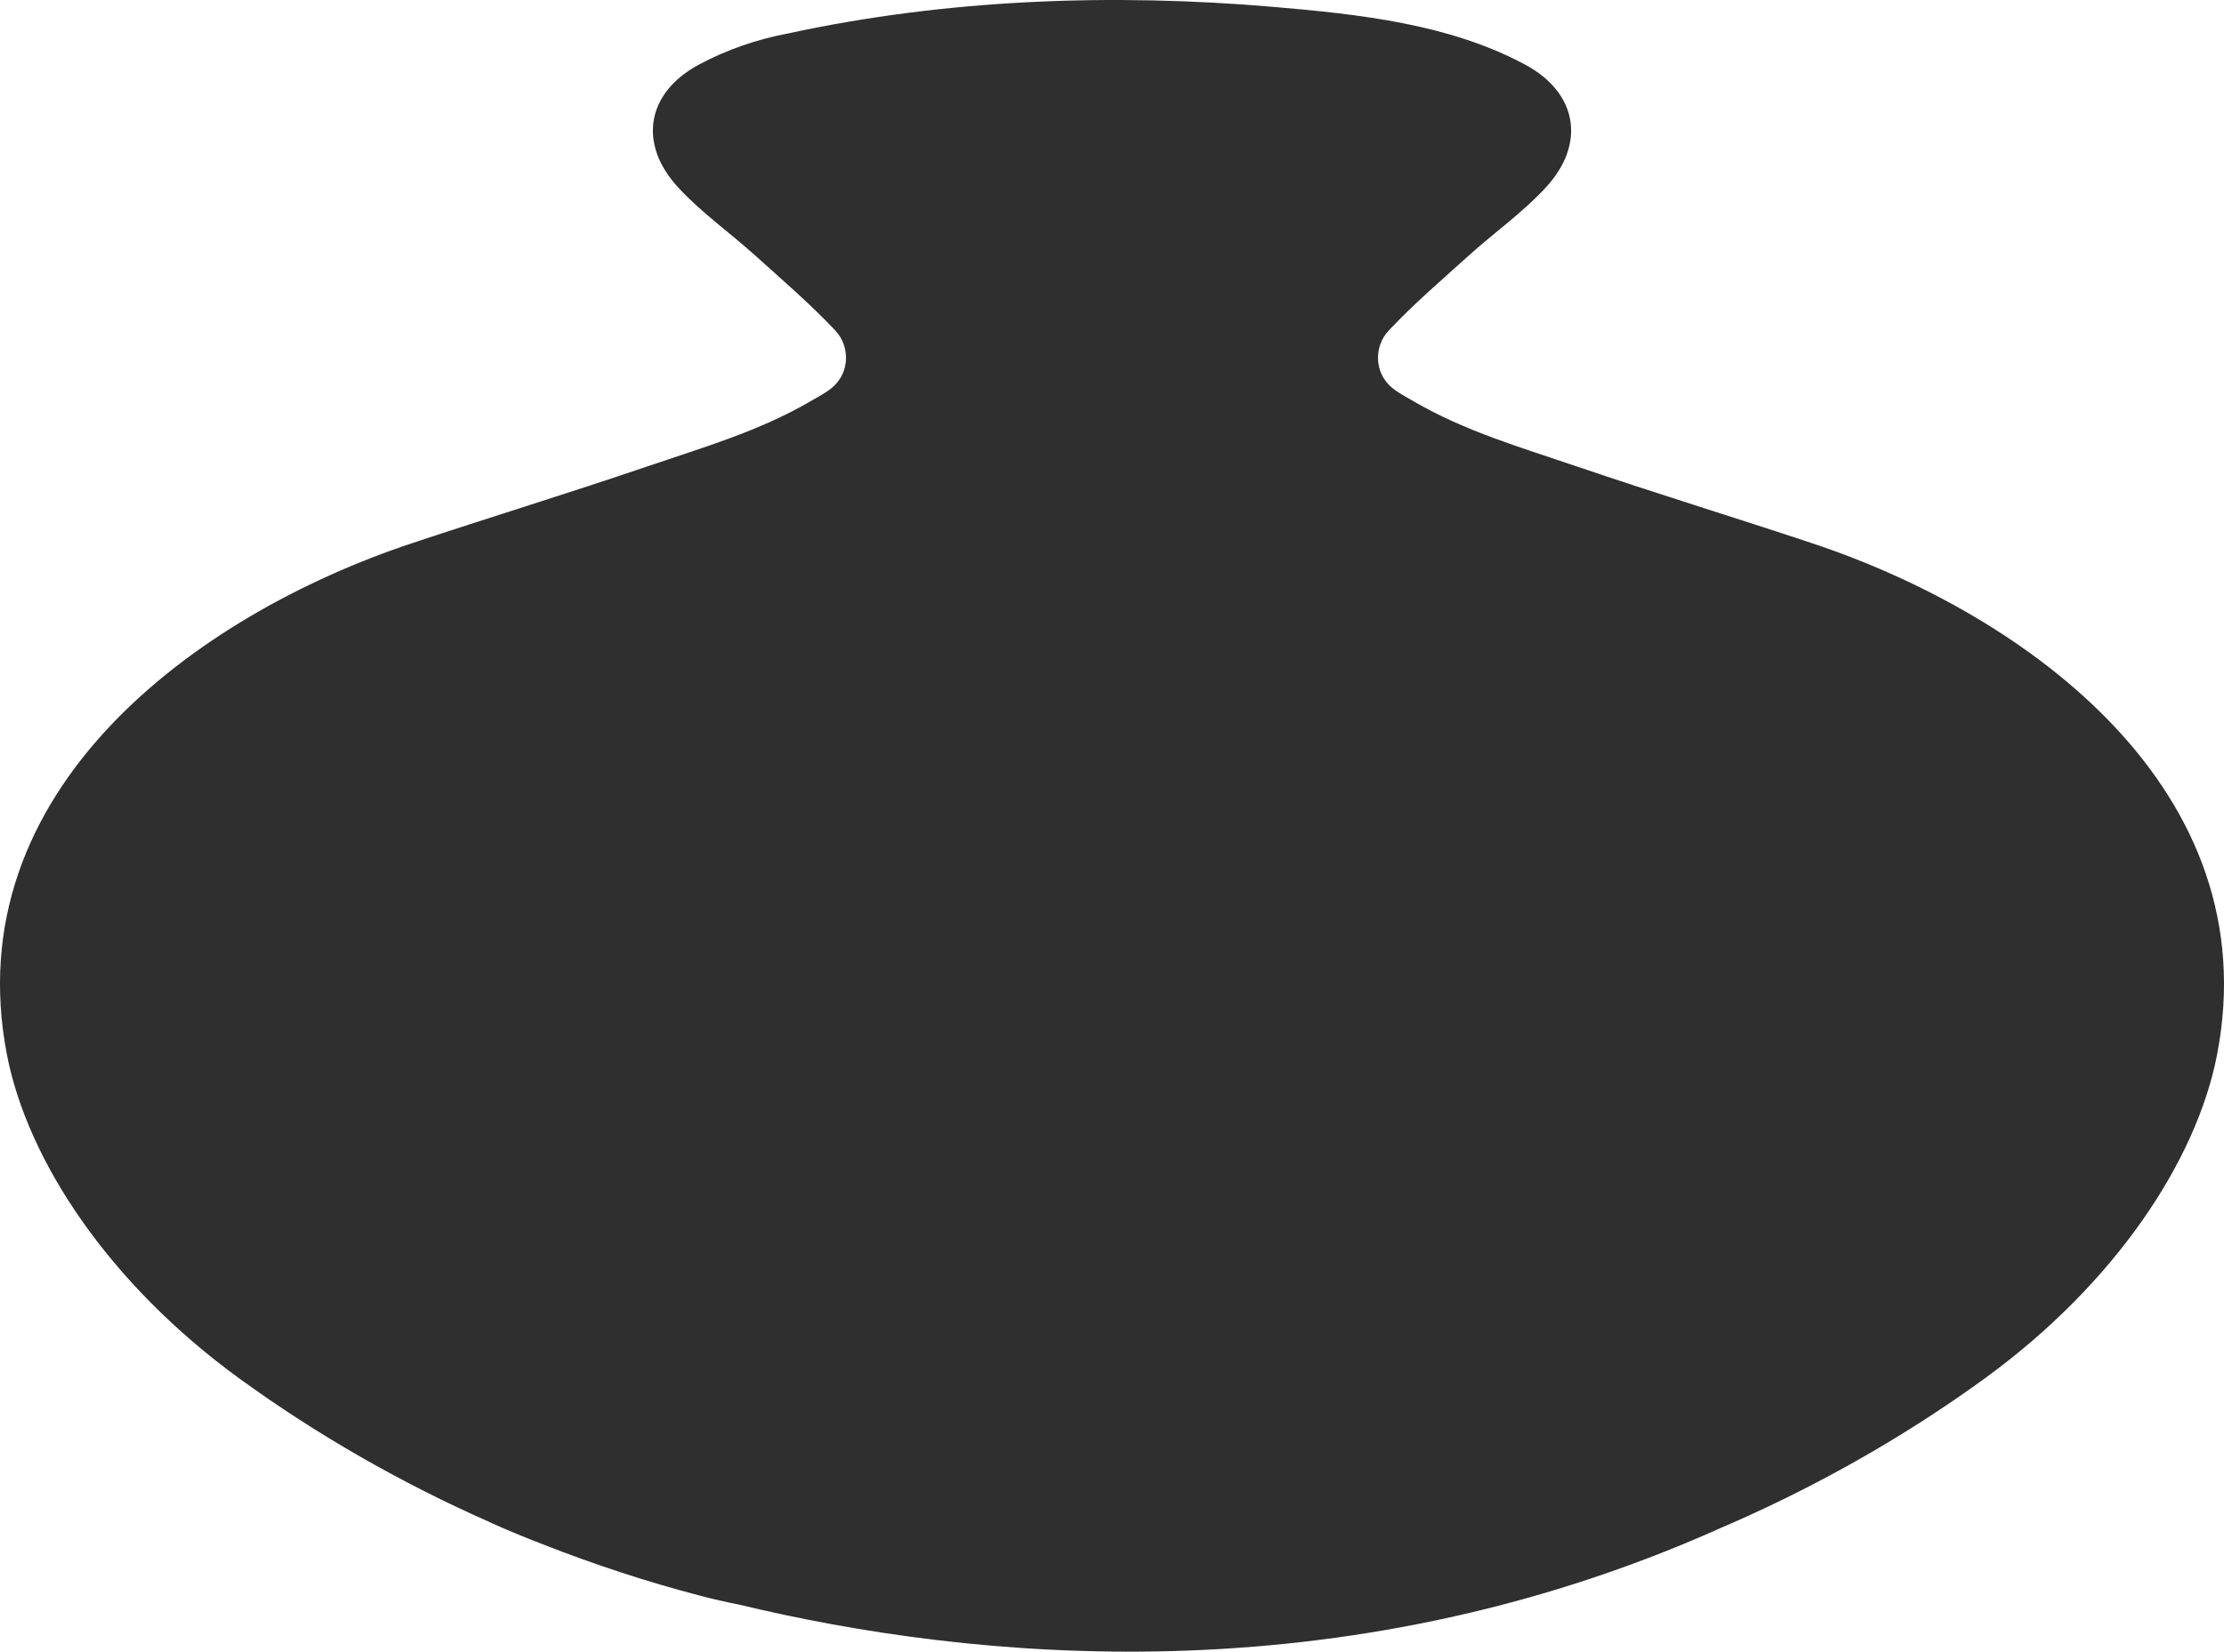 
<svg width="136px" height="101px" viewBox="0 0 136 101" version="1.1" xmlns="http://www.w3.org/2000/svg" xmlns:xlink="http://www.w3.org/1999/xlink">
    <g id="internal-design" stroke="none" stroke-width="1" fill="none" fill-rule="evenodd">
        <g id="CRM-revamp-d-v2" transform="translate(-971, -1551)" fill="#2F2F2F">
            <g id="Group-32" transform="translate(904, 1551)">
                <g id="Group-3" transform="translate(67, 0)">
                    <path d="M110.842,33.229 C106.055,31.636 101.229,30.159 96.452,28.533 C93.052,27.375 89.58,26.37 86.442,24.539 C85.983,24.27 85.501,24.028 85.097,23.687 C84.054,22.805 83.988,21.204 84.925,20.209 C86.454,18.582 88.162,17.122 89.822,15.623 C91.376,14.222 93.111,12.999 94.524,11.47 C96.99,8.803 96.482,5.68 93.262,3.951 C88.621,1.457 83.094,0.871 77.932,0.426 C68.056,-0.425 57.893,-0.058 48.183,2.047 C46.31,2.396 44.416,3.048 42.74,3.951 C39.519,5.68 39.011,8.803 41.477,11.47 C42.889,12.999 44.625,14.222 46.18,15.623 C47.839,17.122 49.548,18.582 51.077,20.209 C52.013,21.204 51.946,22.805 50.904,23.687 C50.501,24.028 50.018,24.27 49.559,24.539 C46.421,26.37 42.949,27.375 39.547,28.533 C34.773,30.159 29.946,31.636 25.159,33.229 C12.007,37.606 -2.698,48.333 0.424,64.492 C1.667,70.924 6.616,78.471 14.655,84.309 C19.39,87.746 24.535,90.687 29.926,93.071 L29.926,93.071 C29.926,93.071 31.108,93.636 33.262,94.461 C36.38,95.686 39.568,96.729 42.795,97.573 C43.58,97.779 44.376,97.964 45.178,98.119 C59.419,101.545 81.89,103.801 104.99,93.542 L104.989,93.538 C110.775,91.075 116.295,87.977 121.346,84.309 C129.385,78.471 134.335,70.924 135.576,64.492 C138.699,48.333 123.993,37.606 110.842,33.229" id="Fill-1"></path>
                </g>
            </g>
        </g>
    </g>
</svg>